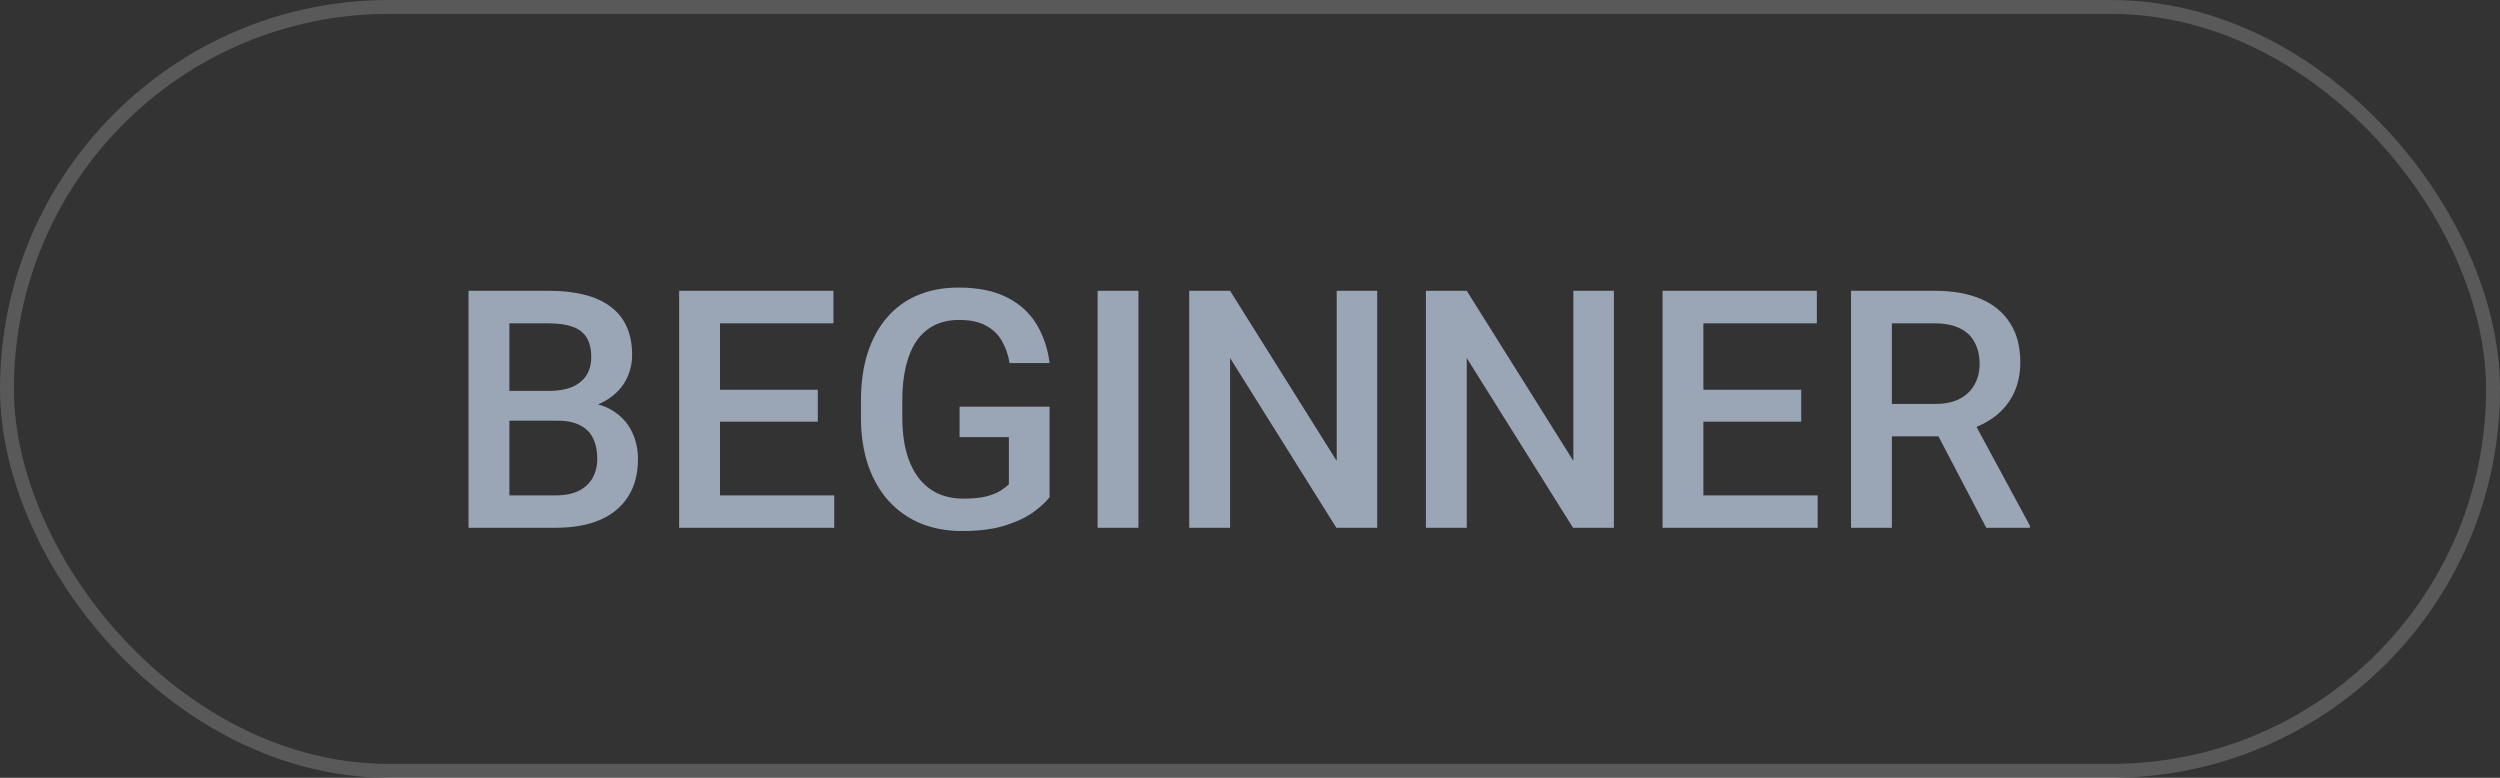 <?xml version="1.0" encoding="UTF-8"?> <svg xmlns="http://www.w3.org/2000/svg" width="90" height="28" viewBox="0 0 90 28" fill="none"><rect x="0" y="0" width="90" height="28" fill="#333333" stroke="none"/><rect x="0.25" y="0.25" width="89.5" height="27.5" rx="13.75" stroke="#F2F2F2" stroke-opacity="0.2" stroke-width="0.5"></rect><path d="M20.066 15.145H17.893L17.881 14.072H19.779C20.1 14.072 20.371 14.025 20.594 13.932C20.82 13.834 20.992 13.695 21.109 13.516C21.227 13.332 21.285 13.111 21.285 12.854C21.285 12.568 21.23 12.336 21.121 12.156C21.012 11.977 20.844 11.846 20.617 11.764C20.395 11.682 20.109 11.641 19.762 11.641H18.338V19H16.867V10.469H19.762C20.23 10.469 20.648 10.514 21.016 10.604C21.387 10.693 21.701 10.834 21.959 11.025C22.221 11.213 22.418 11.451 22.551 11.74C22.688 12.029 22.756 12.373 22.756 12.771C22.756 13.123 22.672 13.445 22.504 13.738C22.336 14.027 22.088 14.264 21.76 14.447C21.432 14.631 21.023 14.74 20.535 14.775L20.066 15.145ZM20.002 19H17.43L18.092 17.834H20.002C20.334 17.834 20.611 17.779 20.834 17.67C21.057 17.557 21.223 17.402 21.332 17.207C21.445 17.008 21.502 16.775 21.502 16.51C21.502 16.232 21.453 15.992 21.355 15.789C21.258 15.582 21.104 15.424 20.893 15.315C20.682 15.201 20.406 15.145 20.066 15.145H18.414L18.426 14.072H20.576L20.91 14.477C21.379 14.492 21.764 14.596 22.064 14.787C22.369 14.979 22.596 15.227 22.744 15.531C22.893 15.836 22.967 16.164 22.967 16.516C22.967 17.059 22.848 17.514 22.609 17.881C22.375 18.248 22.037 18.527 21.596 18.719C21.154 18.906 20.623 19 20.002 19ZM30.033 17.834V19H25.504V17.834H30.033ZM25.92 10.469V19H24.449V10.469H25.92ZM29.441 14.031V15.18H25.504V14.031H29.441ZM30.004 10.469V11.641H25.504V10.469H30.004ZM37.785 14.641V17.898C37.664 18.059 37.475 18.234 37.217 18.426C36.963 18.613 36.625 18.775 36.203 18.912C35.781 19.049 35.256 19.117 34.627 19.117C34.092 19.117 33.602 19.027 33.156 18.848C32.711 18.664 32.326 18.396 32.002 18.045C31.682 17.693 31.434 17.266 31.258 16.762C31.082 16.254 30.994 15.676 30.994 15.027V14.435C30.994 13.791 31.074 13.217 31.234 12.713C31.398 12.205 31.633 11.775 31.938 11.424C32.242 11.072 32.609 10.807 33.039 10.627C33.473 10.443 33.963 10.352 34.51 10.352C35.209 10.352 35.787 10.469 36.244 10.703C36.705 10.934 37.06 11.254 37.31 11.664C37.56 12.074 37.719 12.543 37.785 13.07H36.344C36.297 12.773 36.205 12.508 36.068 12.273C35.935 12.039 35.744 11.855 35.494 11.723C35.248 11.586 34.928 11.518 34.533 11.518C34.193 11.518 33.895 11.582 33.637 11.711C33.379 11.84 33.164 12.029 32.992 12.279C32.824 12.529 32.697 12.834 32.611 13.193C32.525 13.553 32.482 13.963 32.482 14.424V15.027C32.482 15.496 32.531 15.912 32.629 16.275C32.73 16.639 32.875 16.945 33.062 17.195C33.254 17.445 33.486 17.635 33.76 17.764C34.033 17.889 34.342 17.951 34.685 17.951C35.022 17.951 35.297 17.924 35.512 17.869C35.727 17.811 35.897 17.742 36.022 17.664C36.15 17.582 36.25 17.504 36.32 17.43V15.736H34.545V14.641H37.785ZM40.984 10.469V19H39.514V10.469H40.984ZM49.58 10.469V19H48.109L44.283 12.889V19H42.812V10.469H44.283L48.121 16.592V10.469H49.58ZM58.1 10.469V19H56.629L52.803 12.889V19H51.332V10.469H52.803L56.641 16.592V10.469H58.1ZM65.436 17.834V19H60.906V17.834H65.436ZM61.322 10.469V19H59.852V10.469H61.322ZM64.844 14.031V15.18H60.906V14.031H64.844ZM65.406 10.469V11.641H60.906V10.469H65.406ZM66.637 10.469H69.654C70.303 10.469 70.856 10.566 71.312 10.762C71.769 10.957 72.119 11.246 72.361 11.629C72.607 12.008 72.731 12.477 72.731 13.035C72.731 13.461 72.652 13.836 72.496 14.16C72.34 14.484 72.119 14.758 71.834 14.98C71.549 15.199 71.209 15.369 70.814 15.49L70.369 15.707H67.656L67.644 14.541H69.678C70.029 14.541 70.322 14.479 70.557 14.354C70.791 14.229 70.967 14.059 71.084 13.844C71.205 13.625 71.266 13.379 71.266 13.105C71.266 12.809 71.207 12.551 71.09 12.332C70.977 12.109 70.801 11.94 70.562 11.822C70.324 11.701 70.022 11.641 69.654 11.641H68.107V19H66.637V10.469ZM71.506 19L69.502 15.168L71.043 15.162L73.076 18.924V19H71.506Z" fill="#9AA6B5"></path></svg> 